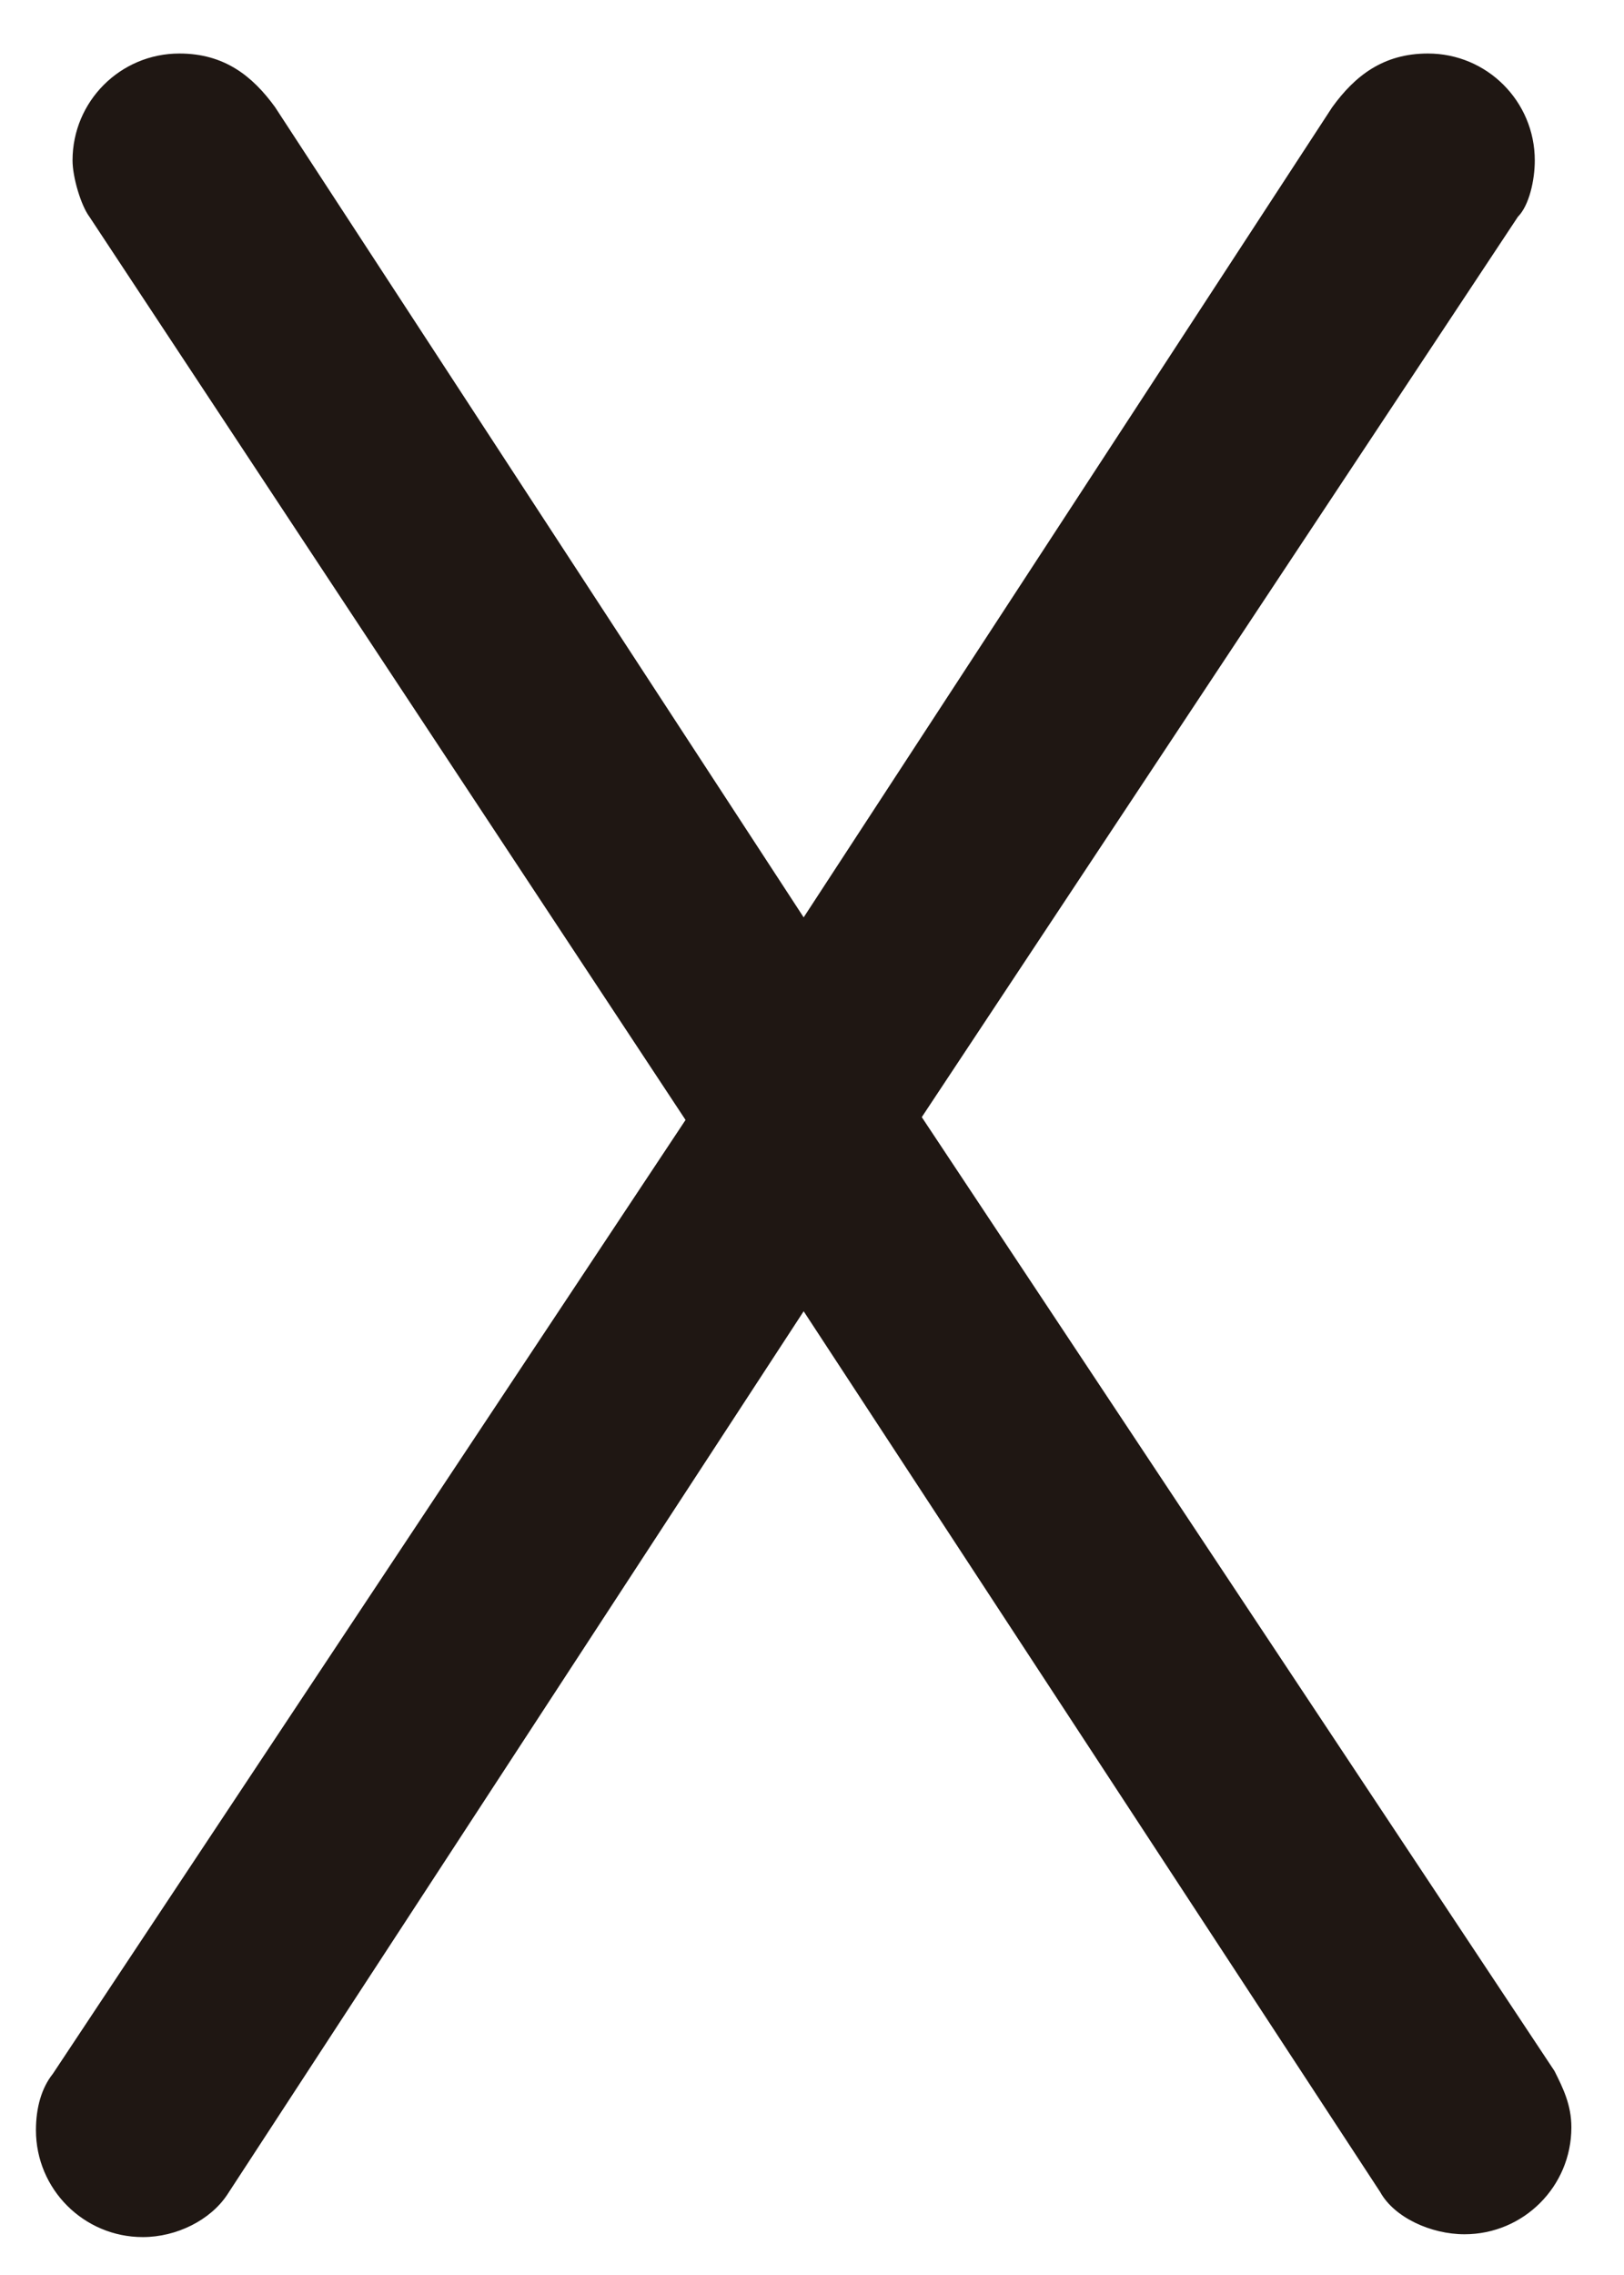 <svg width="15" height="21" viewBox="0 0 15 21" fill="none" xmlns="http://www.w3.org/2000/svg">
<path d="M7.423 12.104L2.098 20.26C1.942 20.494 1.631 20.65 1.319 20.65C0.774 20.65 0.332 20.208 0.332 19.663C0.332 19.455 0.384 19.273 0.488 19.143L6.332 10.338L0.826 2.001C0.748 1.897 0.67 1.637 0.67 1.481C0.67 0.936 1.111 0.494 1.657 0.494C2.072 0.494 2.332 0.702 2.54 0.988L7.423 8.468L12.306 0.988C12.514 0.702 12.774 0.494 13.189 0.494C13.735 0.494 14.176 0.936 14.176 1.481C14.176 1.663 14.124 1.897 14.02 2.001L8.514 10.312L14.358 19.117C14.436 19.273 14.514 19.429 14.514 19.637C14.514 20.183 14.072 20.624 13.527 20.624C13.215 20.624 12.877 20.468 12.748 20.234L7.423 12.104Z" fill="#1F1713"/>
</svg>
